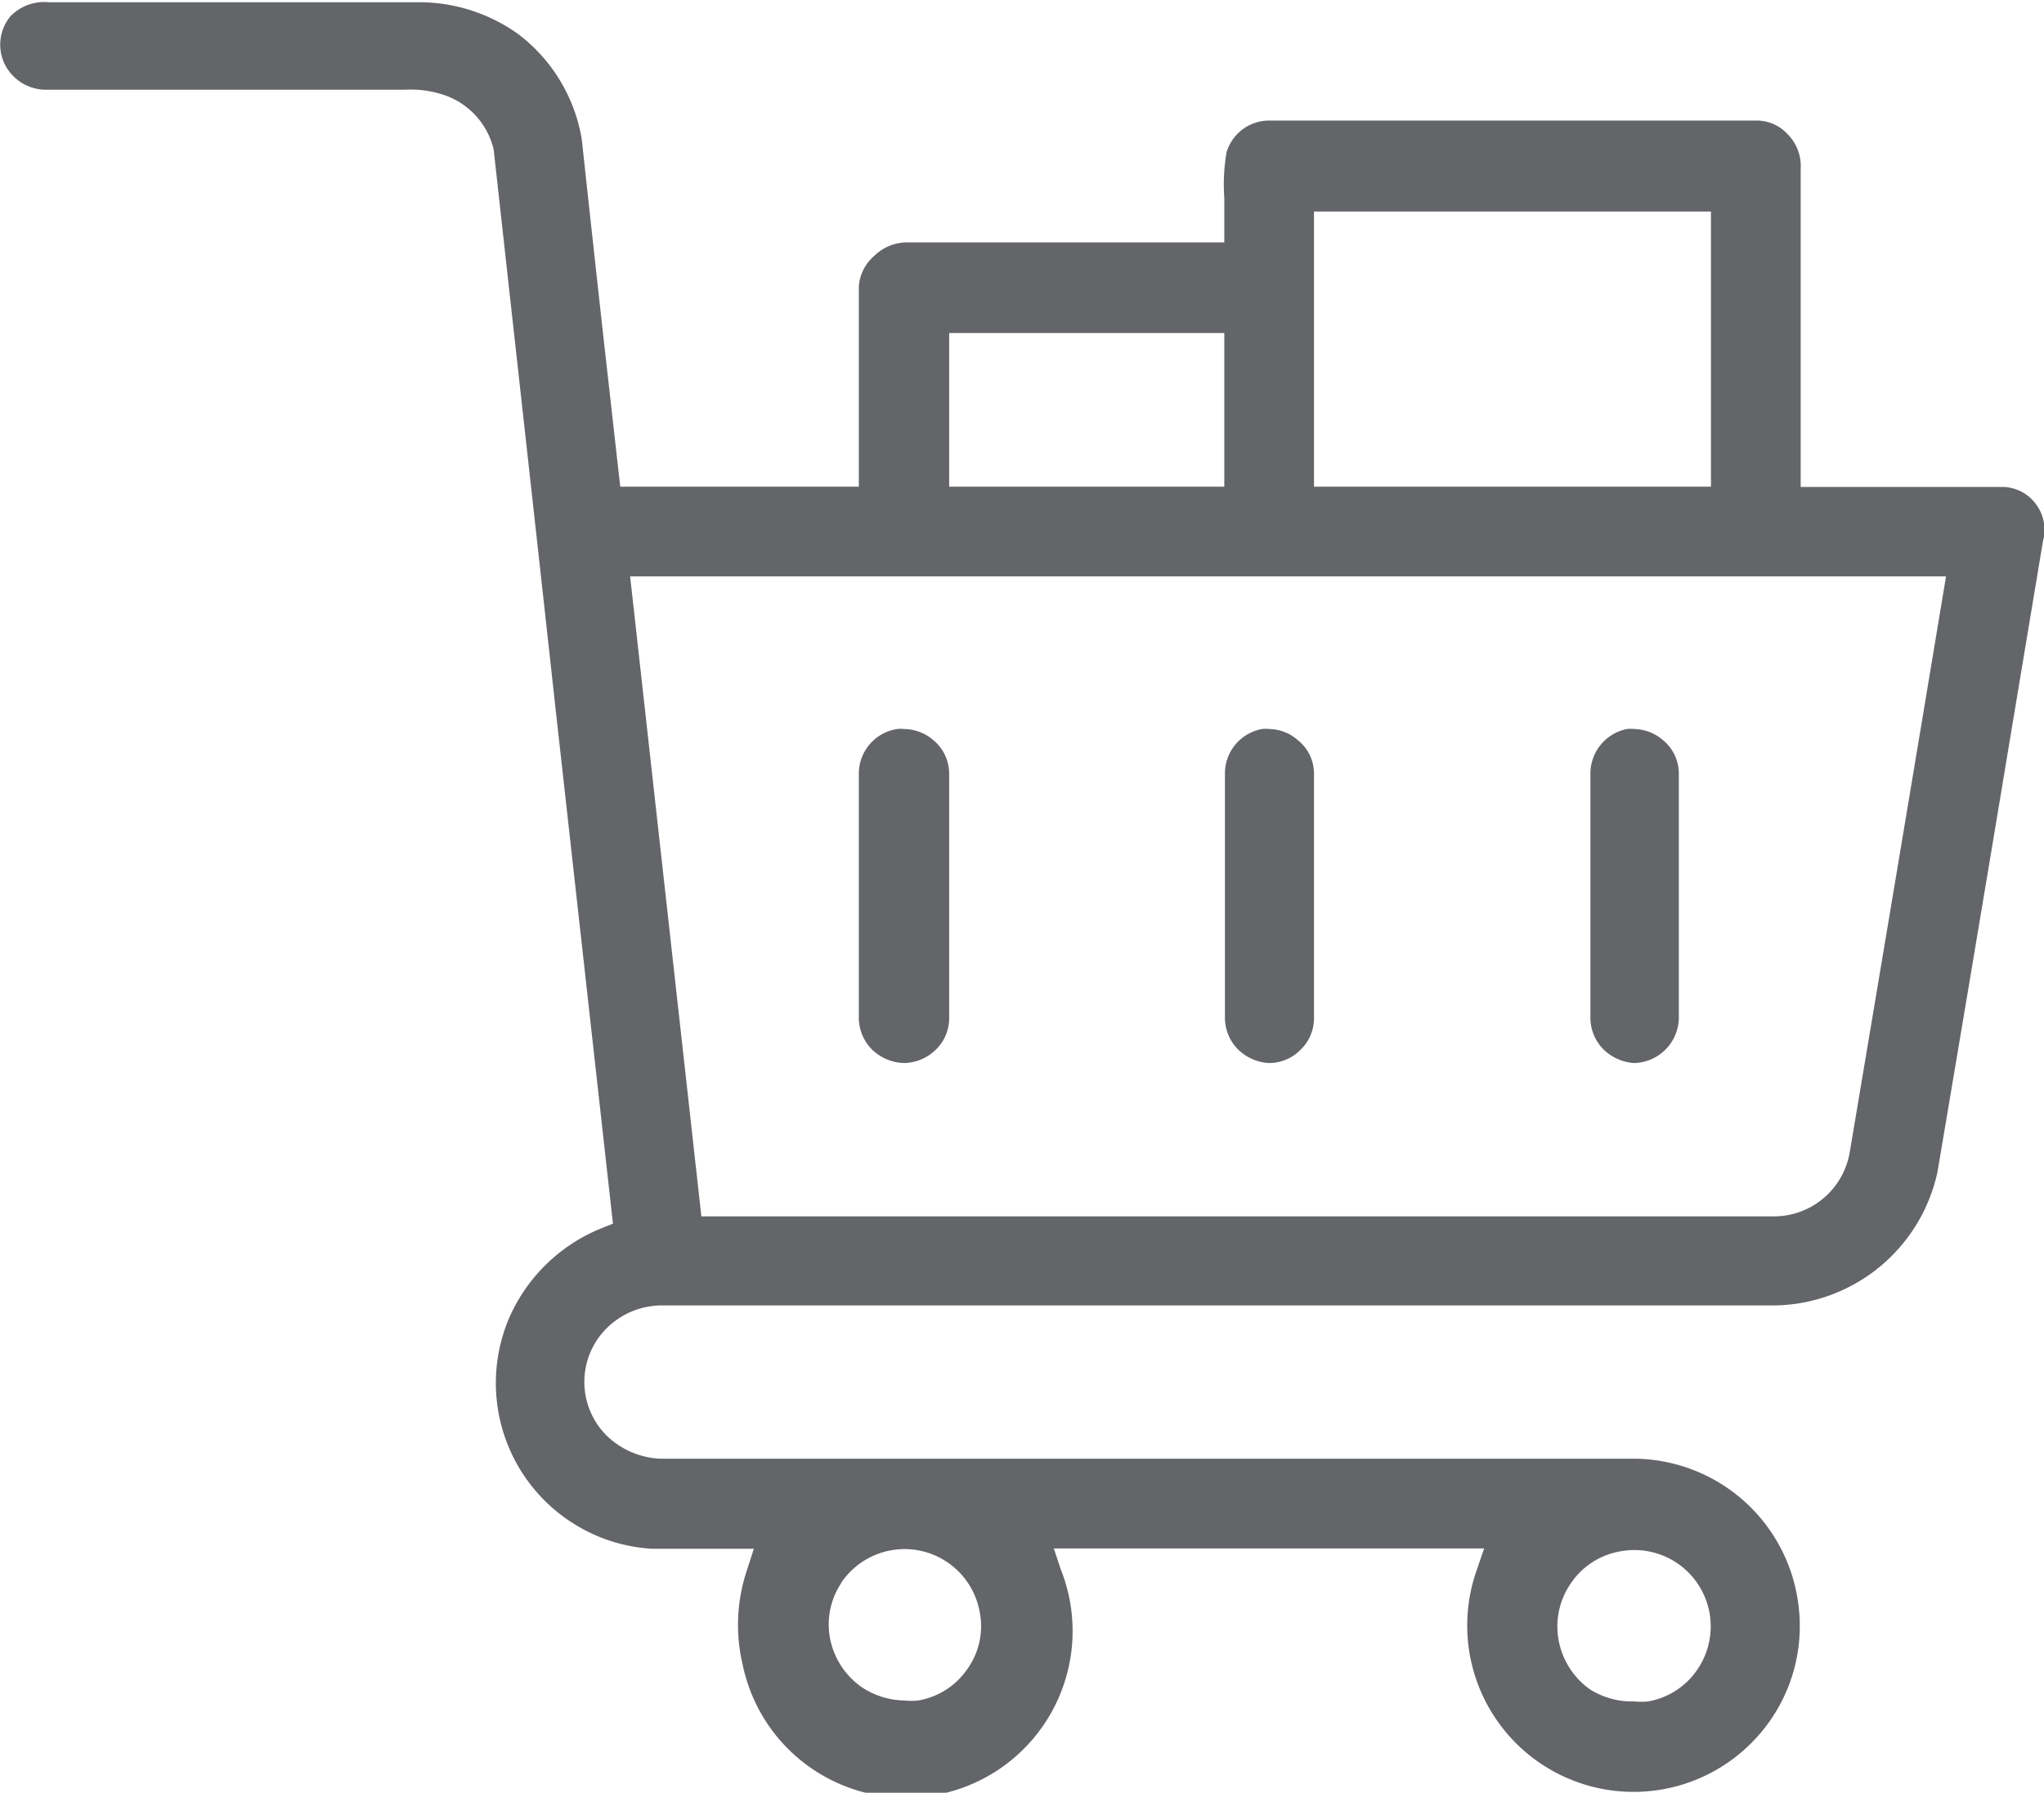<?xml version="1.0" encoding="UTF-8"?>
<svg xmlns="http://www.w3.org/2000/svg" viewBox="0 0 64.26 56.36">
  <defs>
    <style>.cls-1{fill:#636569;}</style>
  </defs>
  <g id="Layer_2" data-name="Layer 2">
    <g id="icons">
      <path class="cls-1" d="M63,15.31c-1.16,0-2.33,0-3.51,0H56.61v-10a1.41,1.41,0,0,0-.4-1.08,1.32,1.32,0,0,0-1-.44c-5.12,0-10.22,0-15.33,0h0a1.4,1.4,0,0,0-1.32,1,6,6,0,0,0-.07,1.43c0,.31,0,.62,0,.92l0,.48h-10a1.48,1.48,0,0,0-1,.42A1.4,1.4,0,0,0,27,9V15.3H19.5l-.05-.44-.45-4q-.36-3.24-.71-6.48a5.22,5.22,0,0,0-2-3.31,5.36,5.36,0,0,0-3.14-1H1.53A1.48,1.48,0,0,0,.33.51h0A1.4,1.4,0,0,0,.14,2a1.45,1.45,0,0,0,1.36.82H12.75A3.29,3.29,0,0,1,14,3a2.39,2.39,0,0,1,1.52,1.7c.65,5.88,1.3,11.7,1.94,17.53l1.81,16.24-.35.14A5.35,5.35,0,0,0,16,41.45a5.22,5.22,0,0,0,4.48,7.24c.52,0,1,0,1.58,0H23.7l-.21.65a5.41,5.41,0,0,0-.14,3,5.24,5.24,0,1,0,10-3l-.22-.66H46.66l-.23.67a5.23,5.23,0,0,0,9.12,4.88,5.19,5.19,0,0,0,1-3.69,5.24,5.24,0,0,0-5.32-4.68H20.78a2.58,2.58,0,0,1-1.7-.72,2.38,2.38,0,0,1,0-3.39,2.47,2.47,0,0,1,1.7-.71H55.84a5.32,5.32,0,0,0,5.07-4.19Q62.08,29.93,63.23,23l1-6A1.35,1.35,0,0,0,64,15.84,1.32,1.32,0,0,0,63,15.31ZM49.39,49.77a2.35,2.35,0,0,1,1.56-1,2.4,2.4,0,0,1,2.41,3.72,2.35,2.35,0,0,1-1.55,1,2.1,2.1,0,0,1-.43,0A2.49,2.49,0,0,1,50,53.12a2.43,2.43,0,0,1-1-1.56A2.38,2.38,0,0,1,49.39,49.77Zm-22.95,0a2.4,2.4,0,0,1,4.36.91,2.31,2.31,0,0,1-.38,1.78,2.35,2.35,0,0,1-1.55,1,2.12,2.12,0,0,1-.44,0,2.49,2.49,0,0,1-1.34-.42,2.43,2.43,0,0,1-1-1.56A2.35,2.35,0,0,1,26.44,49.78ZM41.31,6.65H53.79V15.3H41.31ZM29.84,10.47h8.65V15.3H29.84Zm30.6,12.1q-1.14,6.84-2.29,13.67a2.42,2.42,0,0,1-2.45,2H22.05L19.81,18.12H61.18Z"></path>
      <path class="cls-1" d="M28.42,33.42a1.46,1.46,0,0,0,1-.42,1.37,1.37,0,0,0,.42-1q0-3.84,0-7.67a1.37,1.37,0,0,0-.52-1.08,1.41,1.41,0,0,0-.88-.33,1,1,0,0,0-.24,0h0A1.42,1.42,0,0,0,27,24.34V32a1.42,1.42,0,0,0,.42,1A1.5,1.5,0,0,0,28.42,33.42Z"></path>
      <path class="cls-1" d="M39.89,33.42a1.38,1.38,0,0,0,1-.42,1.37,1.37,0,0,0,.42-1q0-3.84,0-7.67a1.34,1.34,0,0,0-.52-1.07,1.37,1.37,0,0,0-.88-.34,1,1,0,0,0-.24,0h0a1.42,1.42,0,0,0-1.16,1.37V32a1.41,1.41,0,0,0,.42,1A1.5,1.5,0,0,0,39.89,33.42Z"></path>
      <path class="cls-1" d="M51.37,33.42A1.44,1.44,0,0,0,52.78,32q0-3.84,0-7.67a1.36,1.36,0,0,0-.51-1.07,1.41,1.41,0,0,0-.88-.34,1,1,0,0,0-.25,0h0A1.43,1.43,0,0,0,50,24.34V32a1.41,1.41,0,0,0,.42,1A1.52,1.52,0,0,0,51.37,33.42Z"></path>
    </g>
  </g>
</svg>
